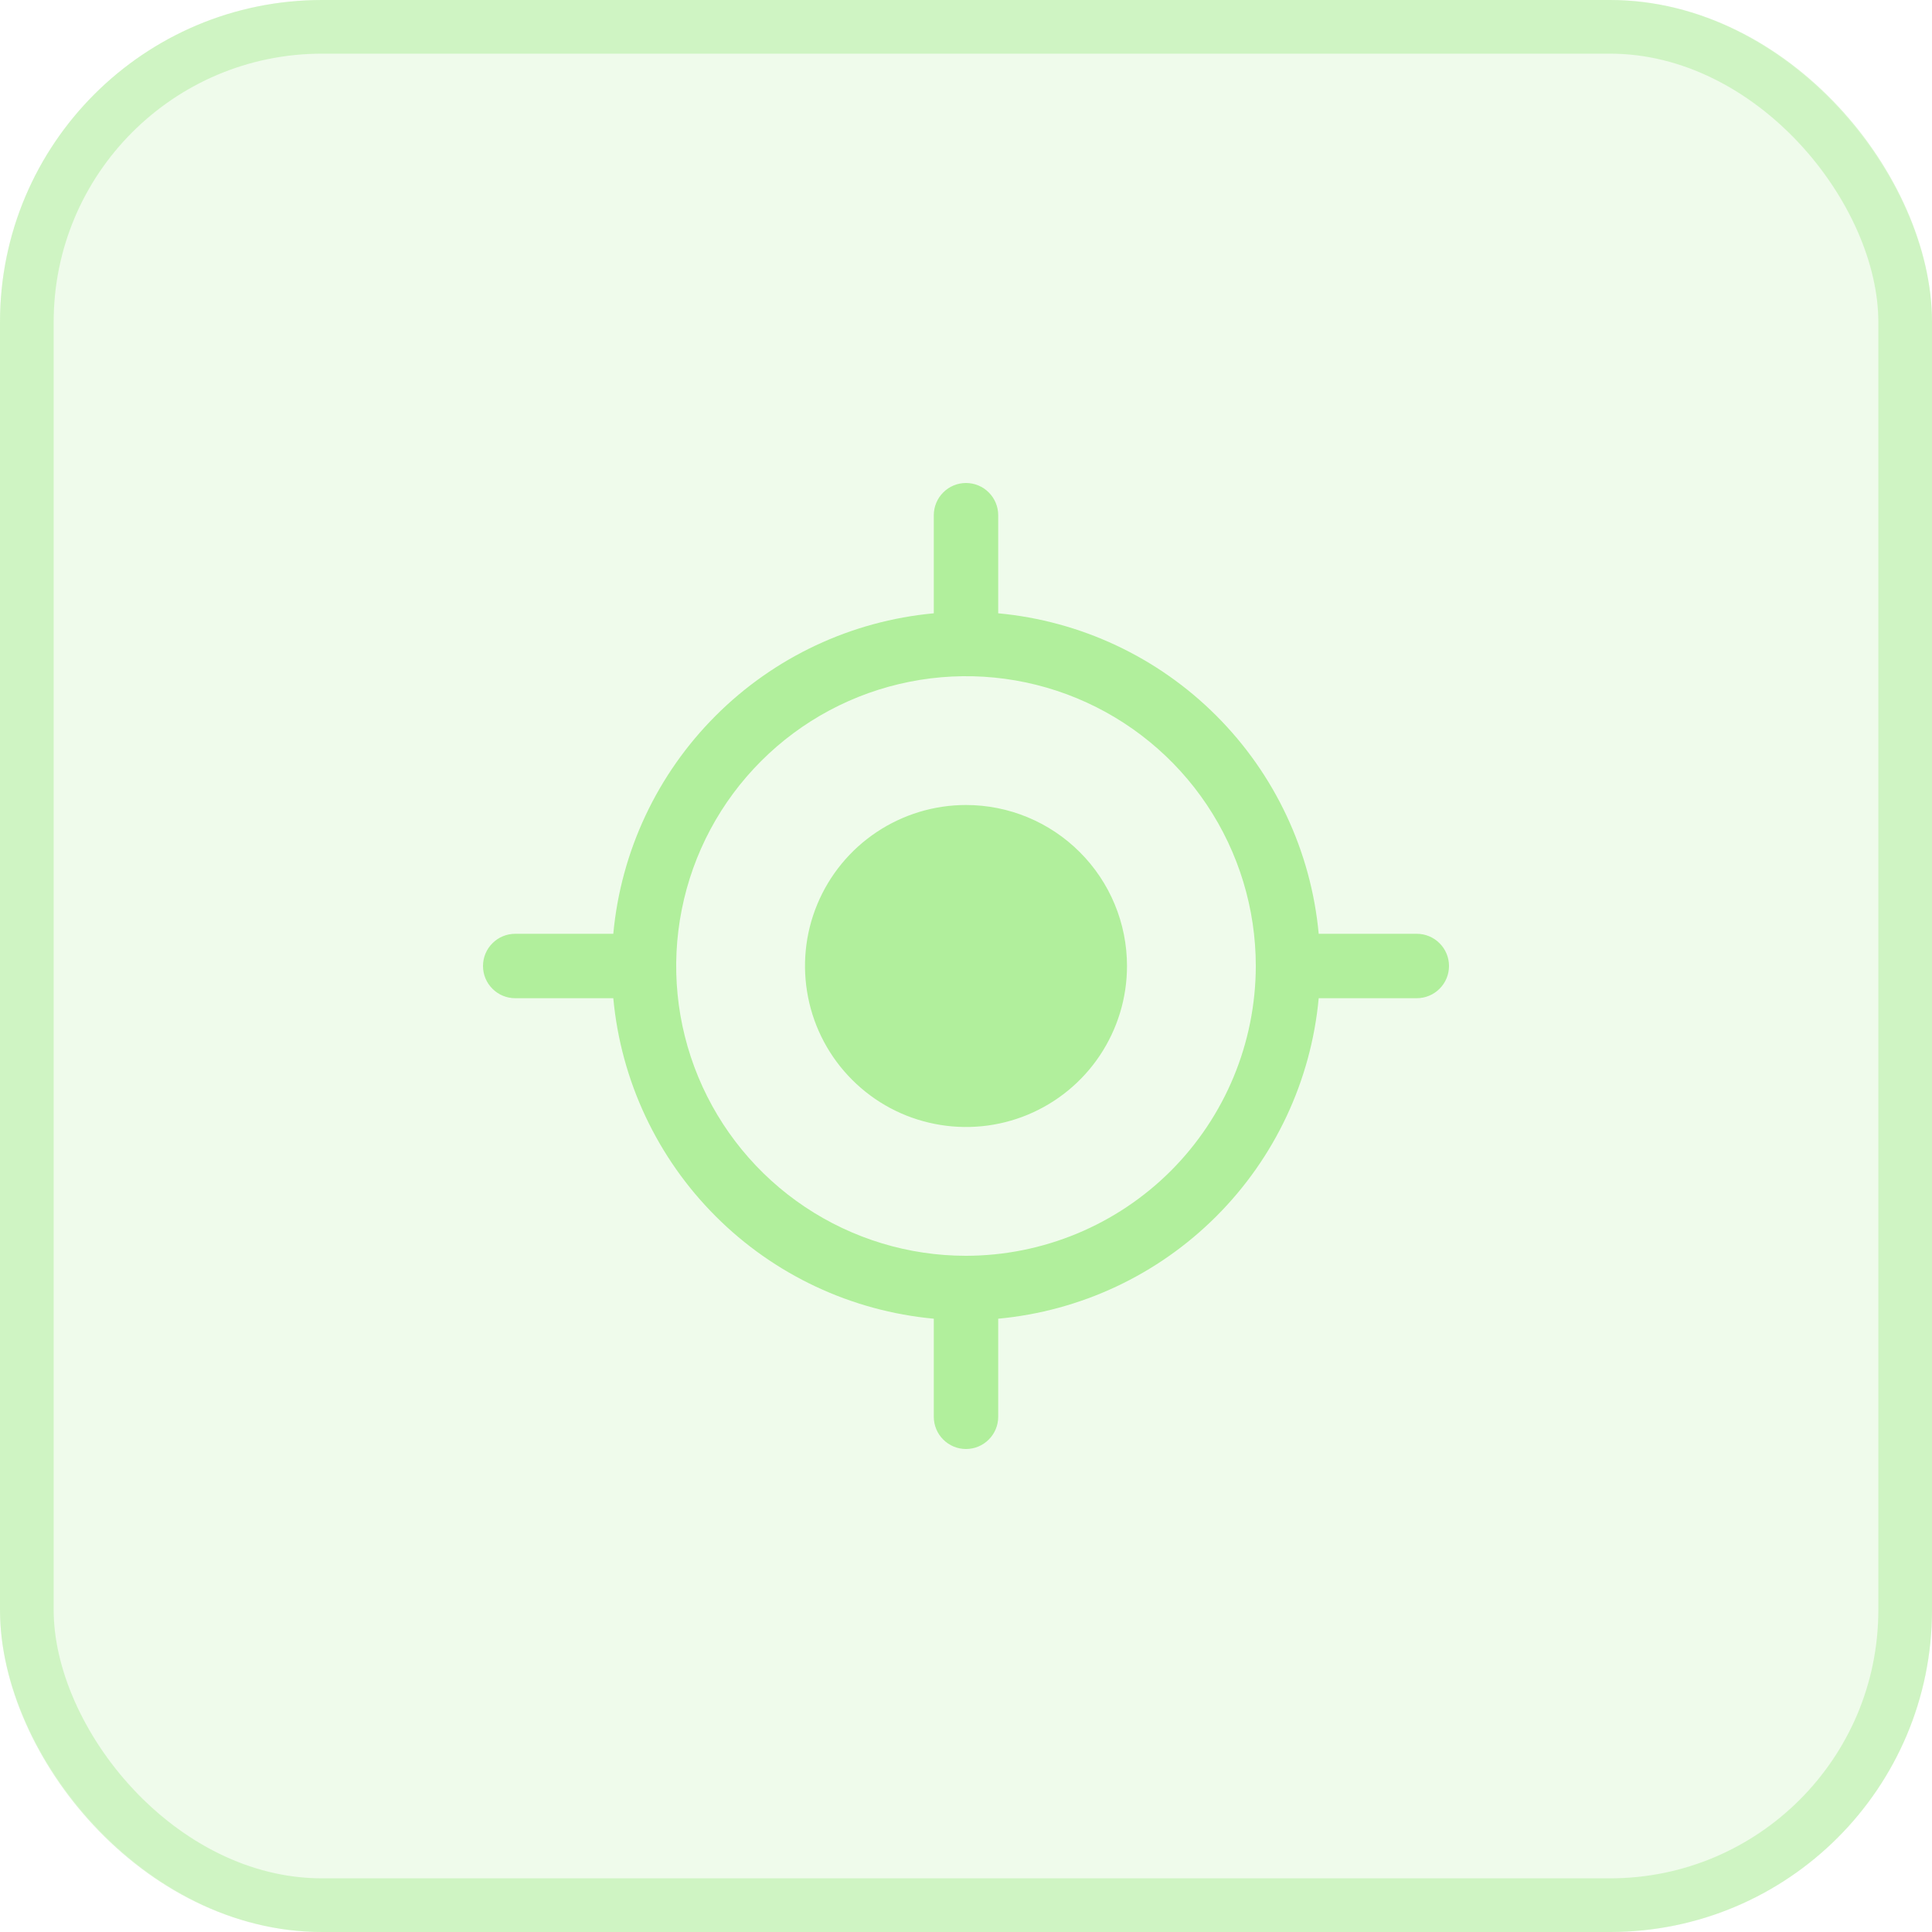 <?xml version="1.0" encoding="UTF-8"?> <svg xmlns="http://www.w3.org/2000/svg" width="36" height="36" viewBox="0 0 36 36" fill="none"><rect width="36" height="36" rx="6" fill="#B1EF9C" fill-opacity="0.2"></rect><rect x="0.5" y="0.5" width="35" height="35" rx="5.5" stroke="#B1EF9C" stroke-opacity="0.5"></rect><path d="M26.4 17.4H24.572C24.43 15.864 23.755 14.426 22.664 13.336C21.574 12.245 20.136 11.57 18.6 11.428V9.6C18.6 9.441 18.537 9.288 18.424 9.176C18.312 9.063 18.159 9 18 9C17.841 9 17.688 9.063 17.576 9.176C17.463 9.288 17.4 9.441 17.4 9.6V11.428C15.864 11.57 14.426 12.245 13.336 13.336C12.245 14.426 11.57 15.864 11.428 17.4H9.6C9.441 17.4 9.288 17.463 9.176 17.576C9.063 17.688 9 17.841 9 18C9 18.159 9.063 18.312 9.176 18.424C9.288 18.537 9.441 18.6 9.6 18.6H11.428C11.57 20.136 12.245 21.574 13.336 22.664C14.426 23.755 15.864 24.43 17.4 24.572V26.4C17.4 26.559 17.463 26.712 17.576 26.824C17.688 26.937 17.841 27 18 27C18.159 27 18.312 26.937 18.424 26.824C18.537 26.712 18.6 26.559 18.6 26.4V24.572C20.136 24.43 21.574 23.755 22.664 22.664C23.755 21.574 24.43 20.136 24.572 18.6H26.4C26.559 18.6 26.712 18.537 26.824 18.424C26.937 18.312 27 18.159 27 18C27 17.841 26.937 17.688 26.824 17.576C26.712 17.463 26.559 17.4 26.4 17.4ZM18 23.4C16.932 23.4 15.888 23.083 15 22.49C14.112 21.897 13.42 21.053 13.011 20.067C12.602 19.08 12.495 17.994 12.704 16.947C12.912 15.899 13.426 14.937 14.182 14.182C14.937 13.426 15.899 12.912 16.947 12.704C17.994 12.495 19.08 12.602 20.067 13.011C21.053 13.42 21.897 14.112 22.49 15C23.083 15.888 23.4 16.932 23.4 18C23.398 19.432 22.829 20.804 21.817 21.817C20.804 22.829 19.432 23.398 18 23.4ZM21 18C21 18.593 20.824 19.173 20.494 19.667C20.165 20.16 19.696 20.545 19.148 20.772C18.6 20.999 17.997 21.058 17.415 20.942C16.833 20.827 16.298 20.541 15.879 20.121C15.459 19.702 15.173 19.167 15.058 18.585C14.942 18.003 15.001 17.4 15.228 16.852C15.455 16.304 15.84 15.835 16.333 15.506C16.827 15.176 17.407 15 18 15C18.796 15 19.559 15.316 20.121 15.879C20.684 16.441 21 17.204 21 18Z" fill="#B1EF9C"></path></svg> 